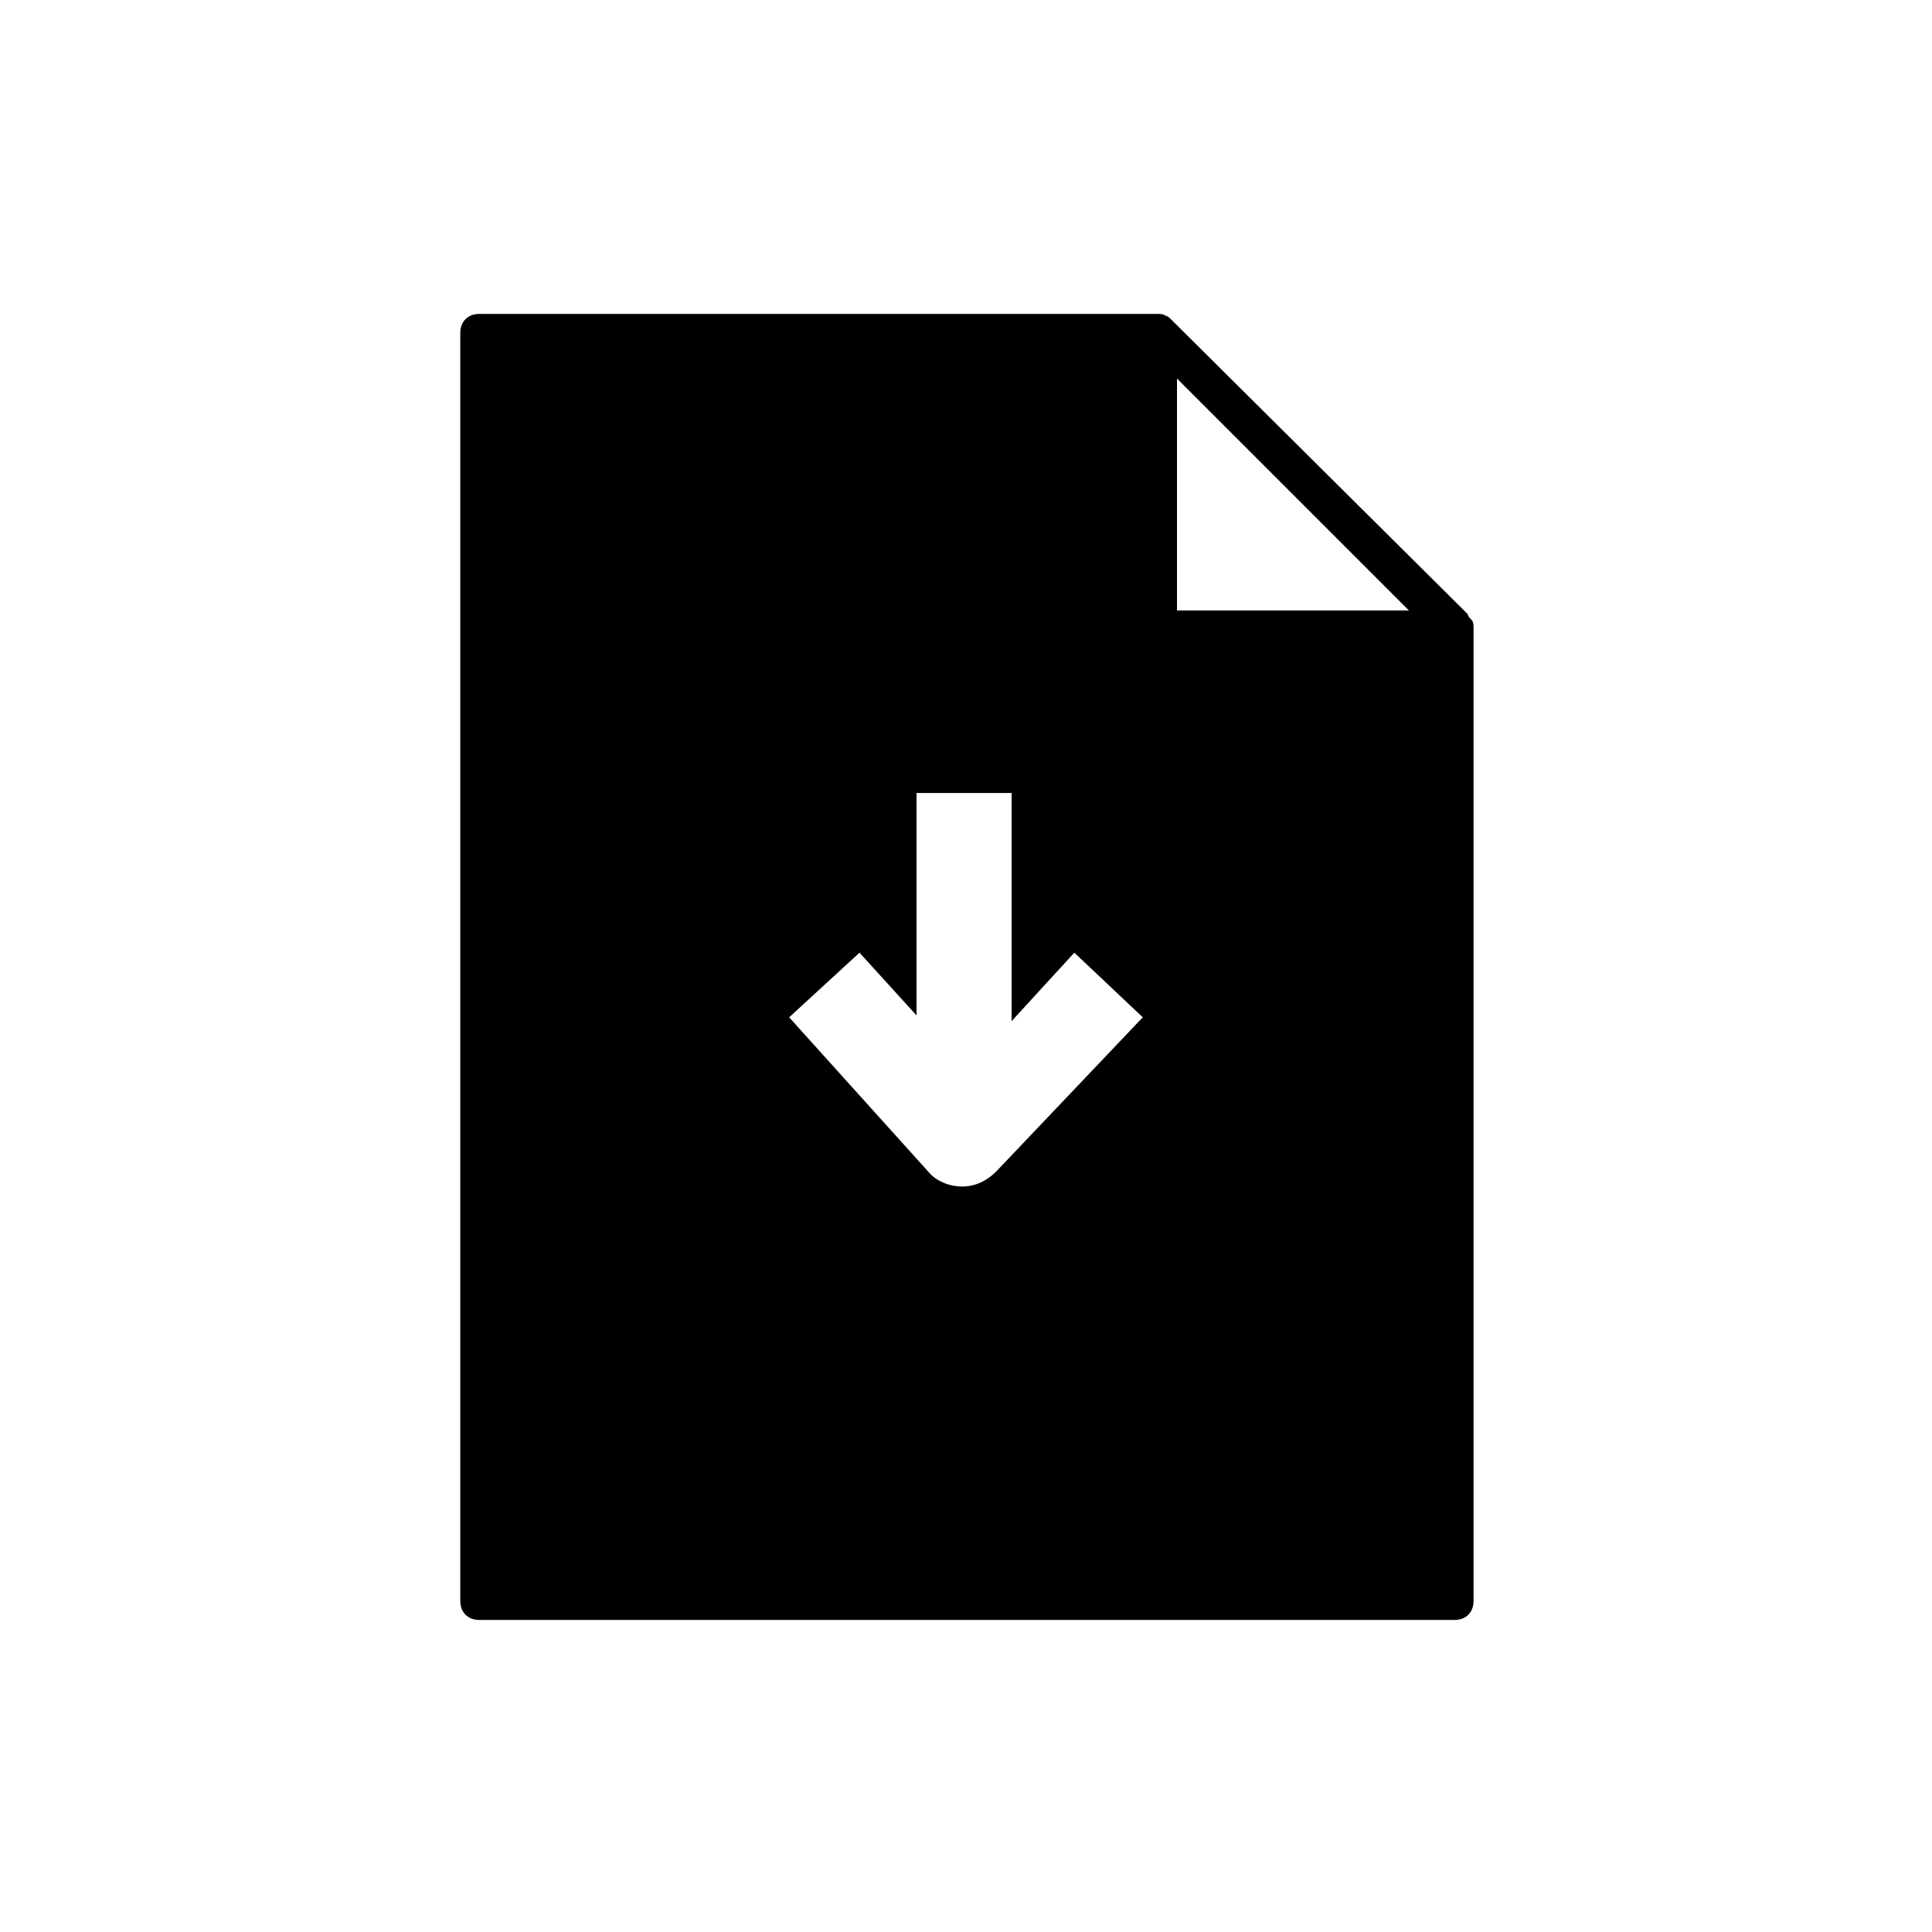 <?xml version="1.0" encoding="UTF-8"?>
<!-- The Best Svg Icon site in the world: iconSvg.co, Visit us! https://iconsvg.co -->
<svg fill="#000000" width="800px" height="800px" version="1.1" viewBox="144 144 512 512" xmlns="http://www.w3.org/2000/svg">
 <path d="m533 306.79-78.594-78.09c-0.504-0.504-1.008-1.008-1.512-1.008-0.504-0.504-1.512-0.504-2.016-0.504h-179.86c-3.023 0-5.039 2.016-5.039 5.039v336.04c0 3.023 2.016 5.039 5.039 5.039h258.45c3.023 0 5.039-2.016 5.039-5.039v-257.95c0-0.504 0-1.512-0.504-2.016-0.504-0.504-1.008-1.008-1.008-1.512zm-104.29 89.68 18.137 17.129-38.793 40.809c-2.519 2.519-5.543 4.031-9.07 4.031-3.527 0-7.055-1.512-9.07-4.031l-36.777-40.809 18.641-17.129 15.113 16.625 0.004-58.945h25.191v60.457zm27.207-152.15 61.465 61.465h-61.465z"/>
</svg>